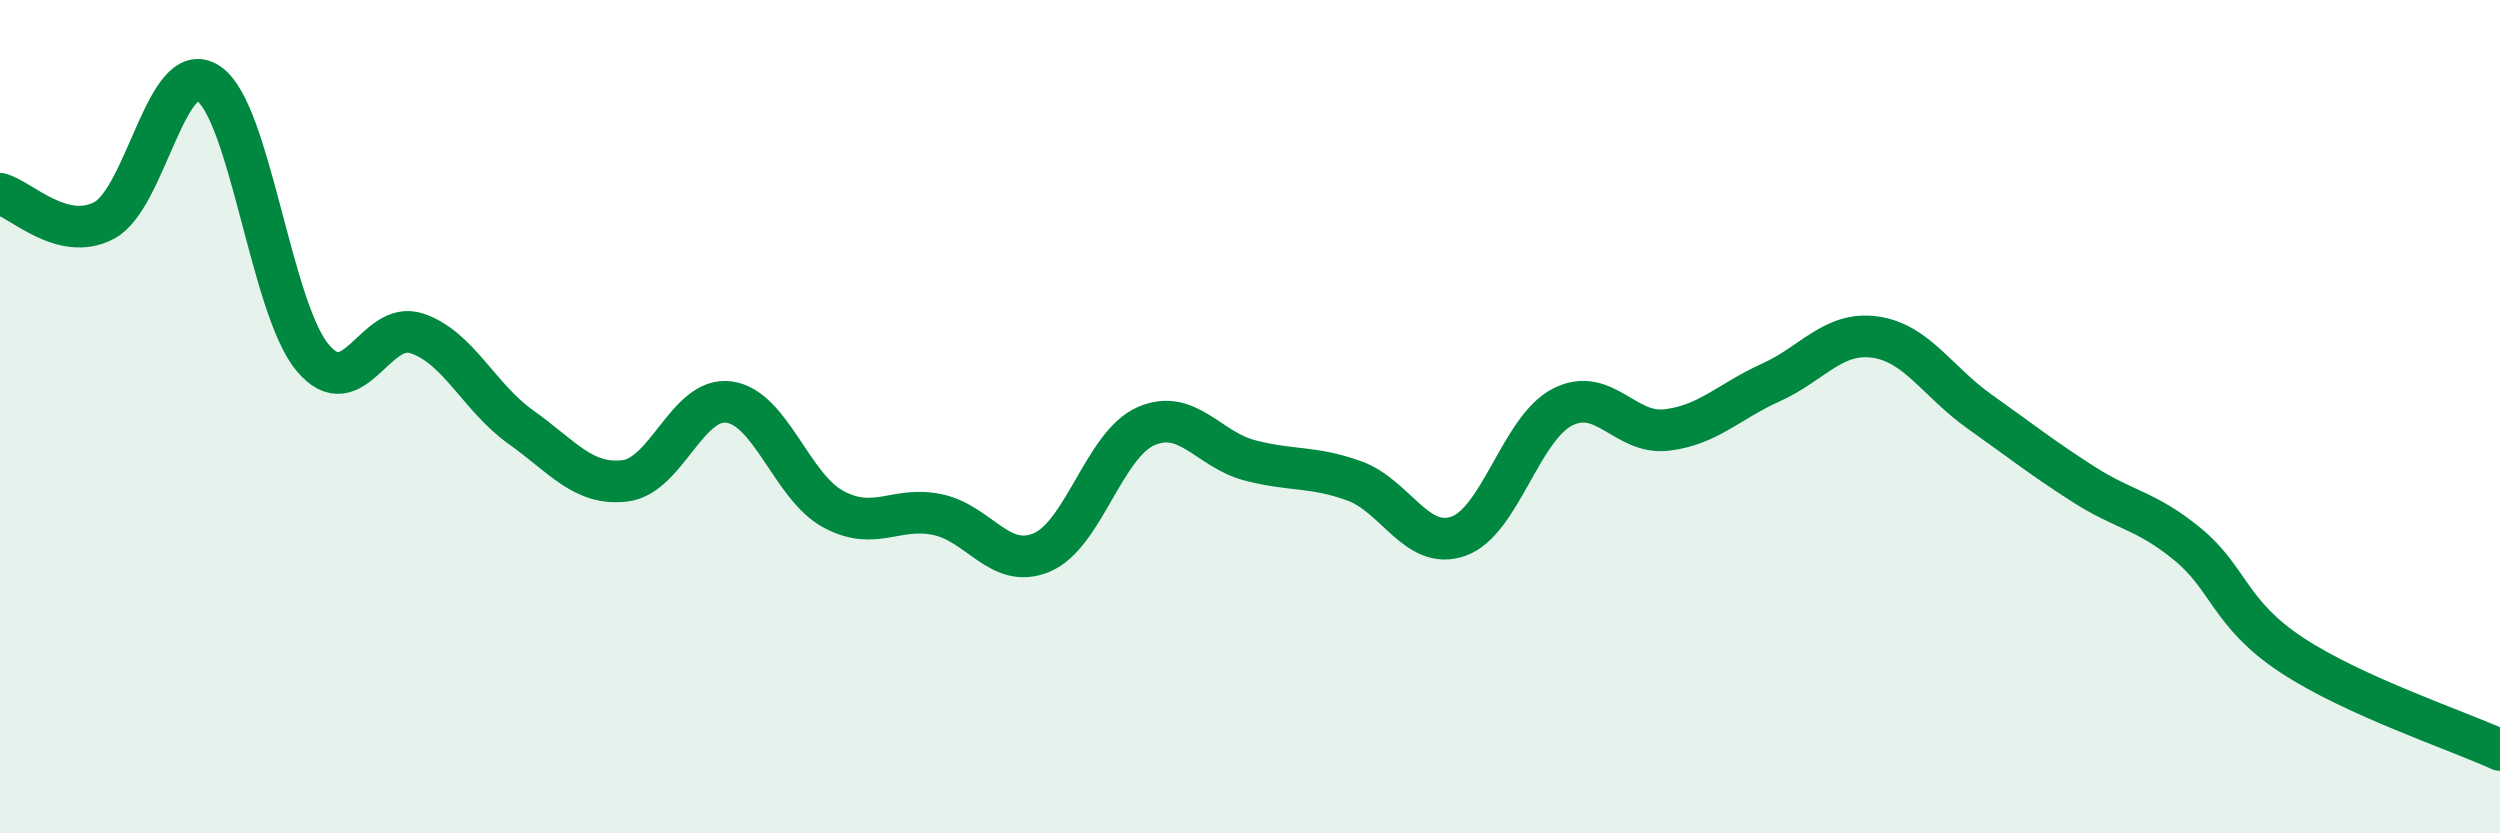
    <svg width="60" height="20" viewBox="0 0 60 20" xmlns="http://www.w3.org/2000/svg">
      <path
        d="M 0,4.65 C 0.5,4.78 1.5,5.82 2.5,5.29 C 3.5,4.76 4,1.34 5,2 C 6,2.66 6.5,7.38 7.5,8.58 C 8.5,9.78 9,7.67 10,8 C 11,8.33 11.5,9.54 12.5,10.25 C 13.5,10.96 14,11.66 15,11.54 C 16,11.42 16.5,9.51 17.5,9.65 C 18.5,9.79 19,11.68 20,12.22 C 21,12.76 21.5,12.14 22.5,12.35 C 23.5,12.56 24,13.68 25,13.26 C 26,12.84 26.5,10.67 27.5,10.23 C 28.5,9.79 29,10.79 30,11.05 C 31,11.31 31.5,11.18 32.5,11.54 C 33.5,11.9 34,13.22 35,12.87 C 36,12.52 36.5,10.28 37.5,9.77 C 38.5,9.26 39,10.44 40,10.32 C 41,10.2 41.5,9.63 42.5,9.18 C 43.5,8.73 44,7.95 45,8.09 C 46,8.23 46.5,9.16 47.5,9.87 C 48.5,10.58 49,10.98 50,11.62 C 51,12.26 51.5,12.24 52.5,13.06 C 53.5,13.88 53.5,14.73 55,15.72 C 56.5,16.71 59,17.54 60,18L60 20L0 20Z"
        fill="#008740"
        opacity="0.1"
        stroke-linecap="round"
        stroke-linejoin="round"
      />
      <path
        d="M 0,4.65 C 0.5,4.78 1.5,5.82 2.5,5.29 C 3.5,4.76 4,1.34 5,2 C 6,2.66 6.5,7.38 7.5,8.58 C 8.5,9.78 9,7.67 10,8 C 11,8.33 11.5,9.54 12.5,10.25 C 13.5,10.96 14,11.66 15,11.54 C 16,11.42 16.5,9.51 17.5,9.65 C 18.5,9.79 19,11.68 20,12.22 C 21,12.76 21.5,12.14 22.5,12.35 C 23.5,12.56 24,13.68 25,13.26 C 26,12.84 26.5,10.67 27.5,10.23 C 28.5,9.79 29,10.79 30,11.05 C 31,11.31 31.5,11.18 32.5,11.54 C 33.5,11.9 34,13.22 35,12.87 C 36,12.52 36.5,10.28 37.5,9.77 C 38.5,9.26 39,10.44 40,10.32 C 41,10.2 41.5,9.63 42.5,9.18 C 43.5,8.73 44,7.95 45,8.09 C 46,8.23 46.5,9.16 47.5,9.87 C 48.5,10.58 49,10.98 50,11.62 C 51,12.26 51.5,12.24 52.5,13.06 C 53.5,13.88 53.5,14.73 55,15.72 C 56.5,16.71 59,17.54 60,18"
        stroke="#008740"
        stroke-width="1"
        fill="none"
        stroke-linecap="round"
        stroke-linejoin="round"
      />
    </svg>
  